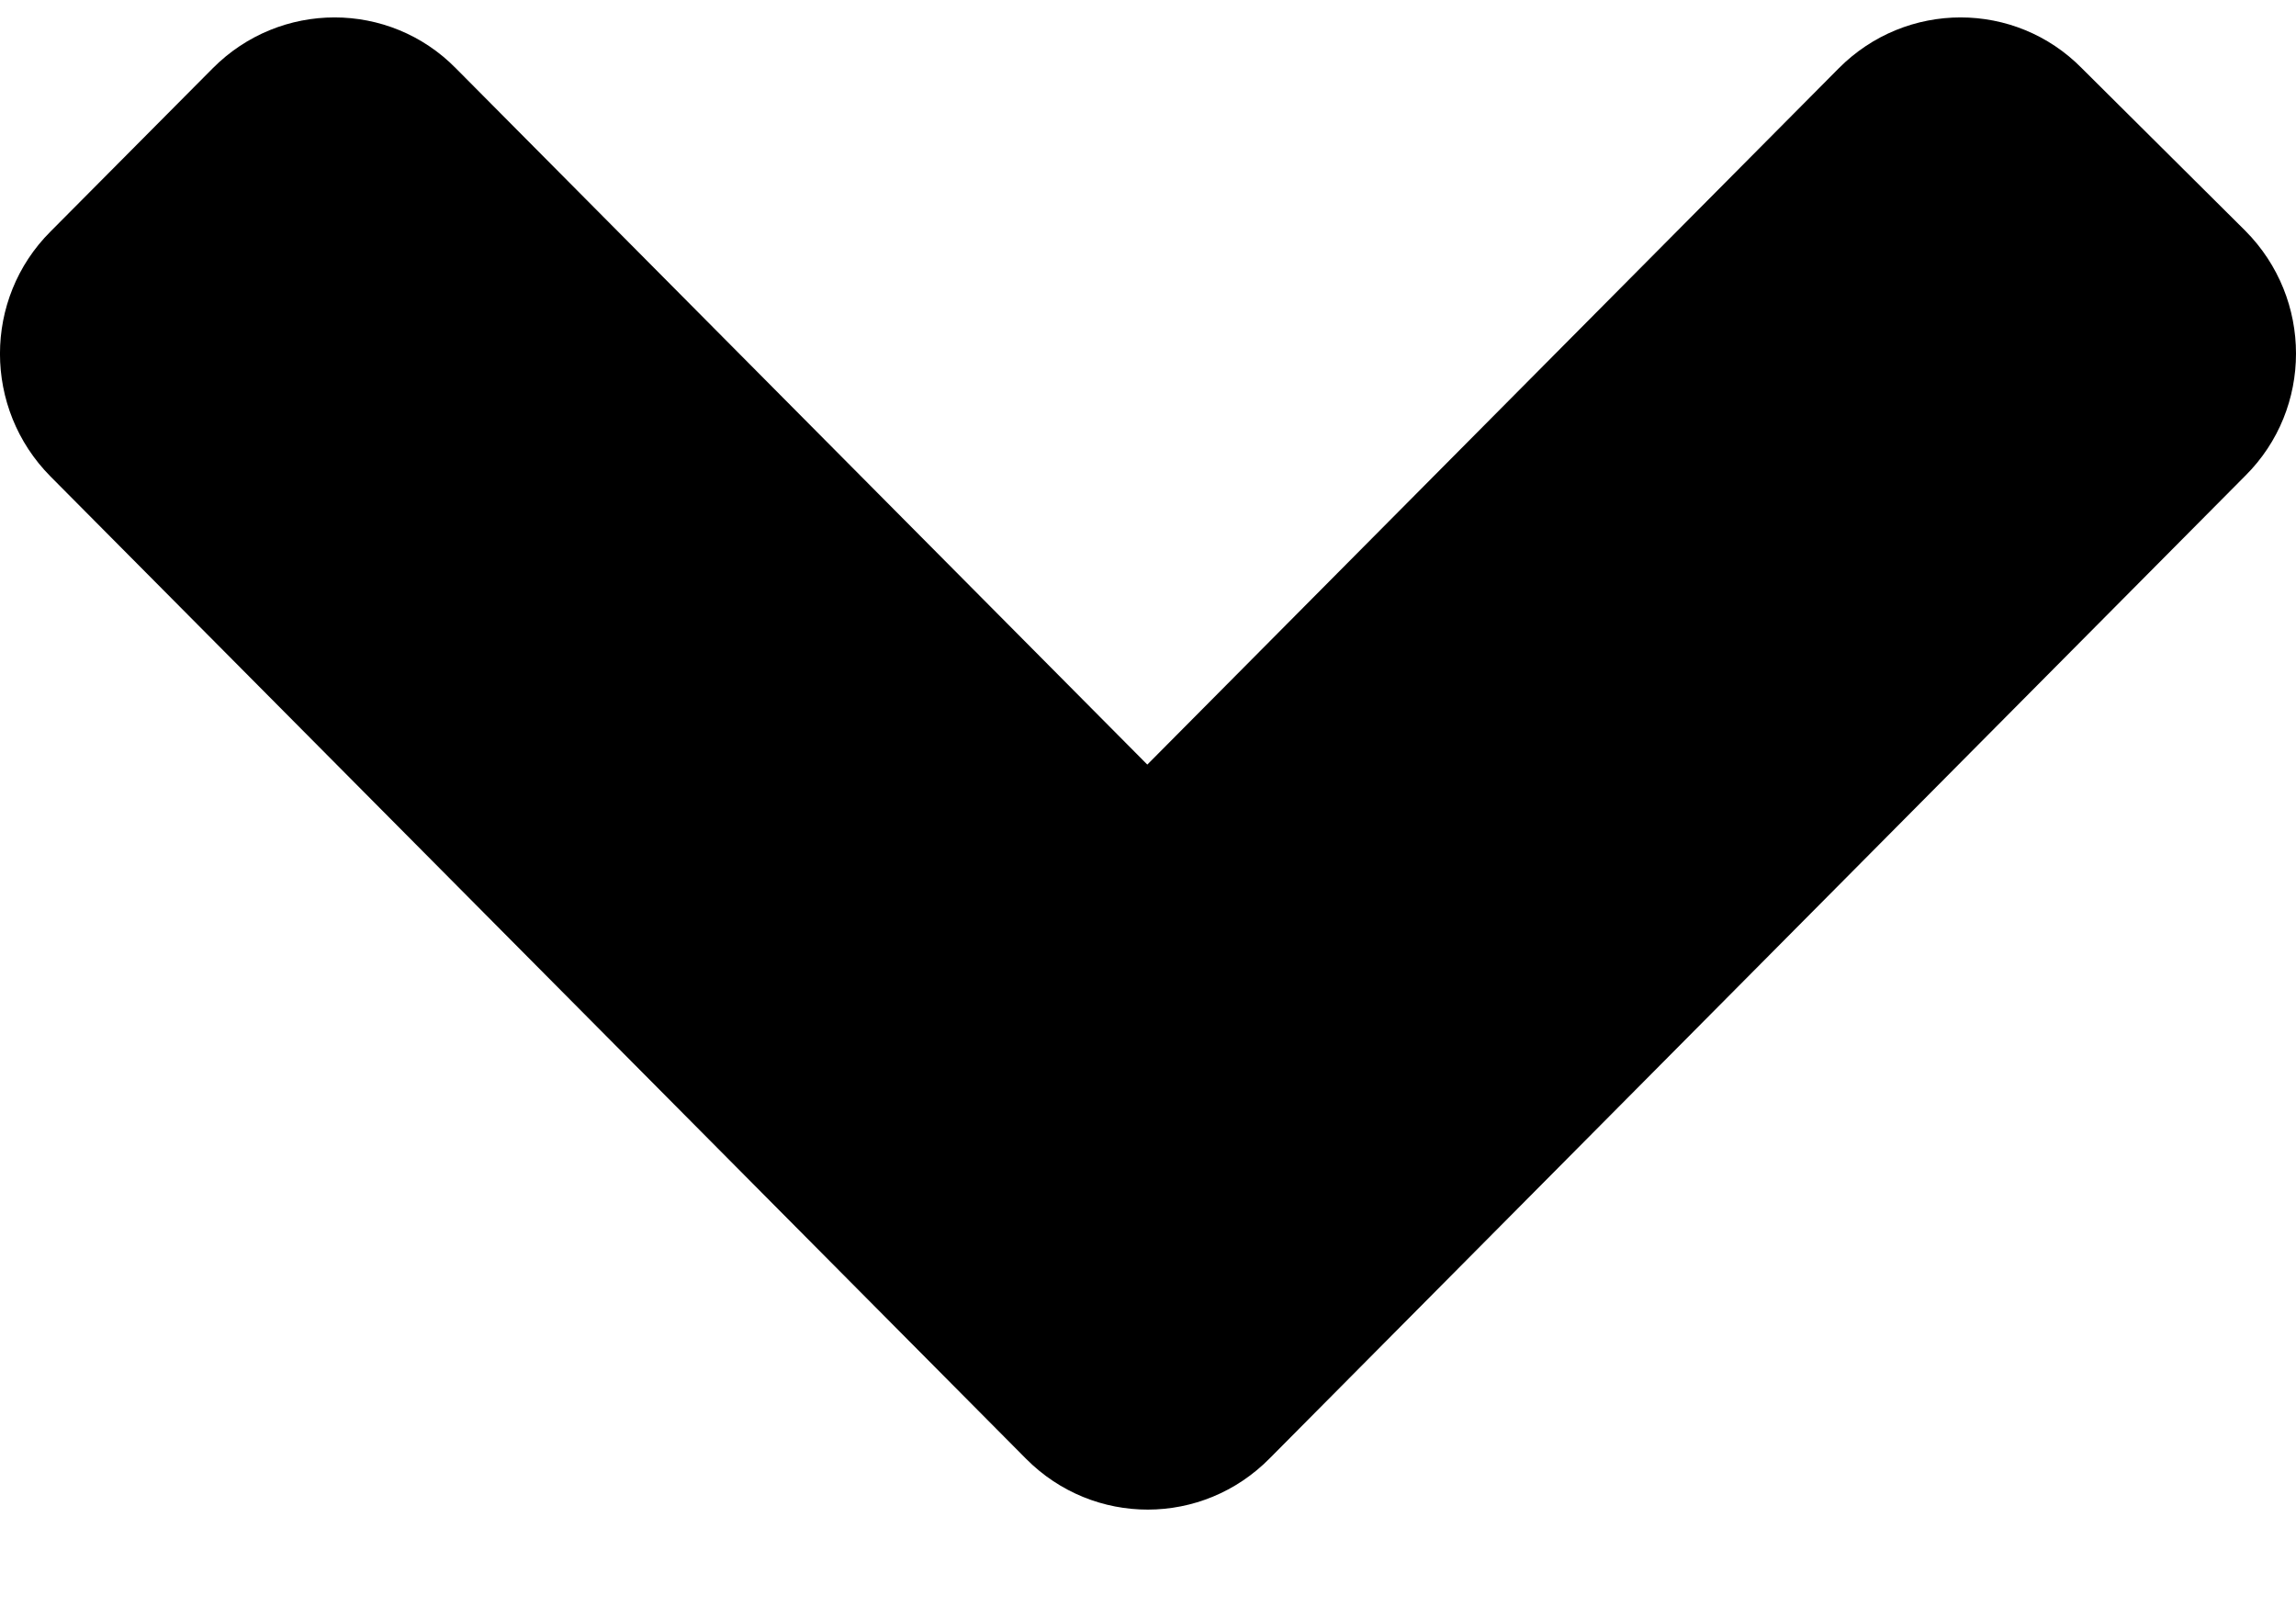 <svg width="20" height="14" viewBox="0 0 20 14" fill="none" xmlns="http://www.w3.org/2000/svg">
<path d="M8.938 12.709L0.44 4.151C-0.147 3.559 -0.147 2.603 0.44 2.017L1.853 0.595C2.44 0.004 3.39 0.004 3.971 0.595L9.994 6.661L16.017 0.595C16.604 0.004 17.554 0.004 18.135 0.595L19.559 2.011C20.147 2.603 20.147 3.559 19.559 4.144L11.062 12.703C10.475 13.3 9.525 13.3 8.938 12.709Z" fill="black"/>
</svg>

